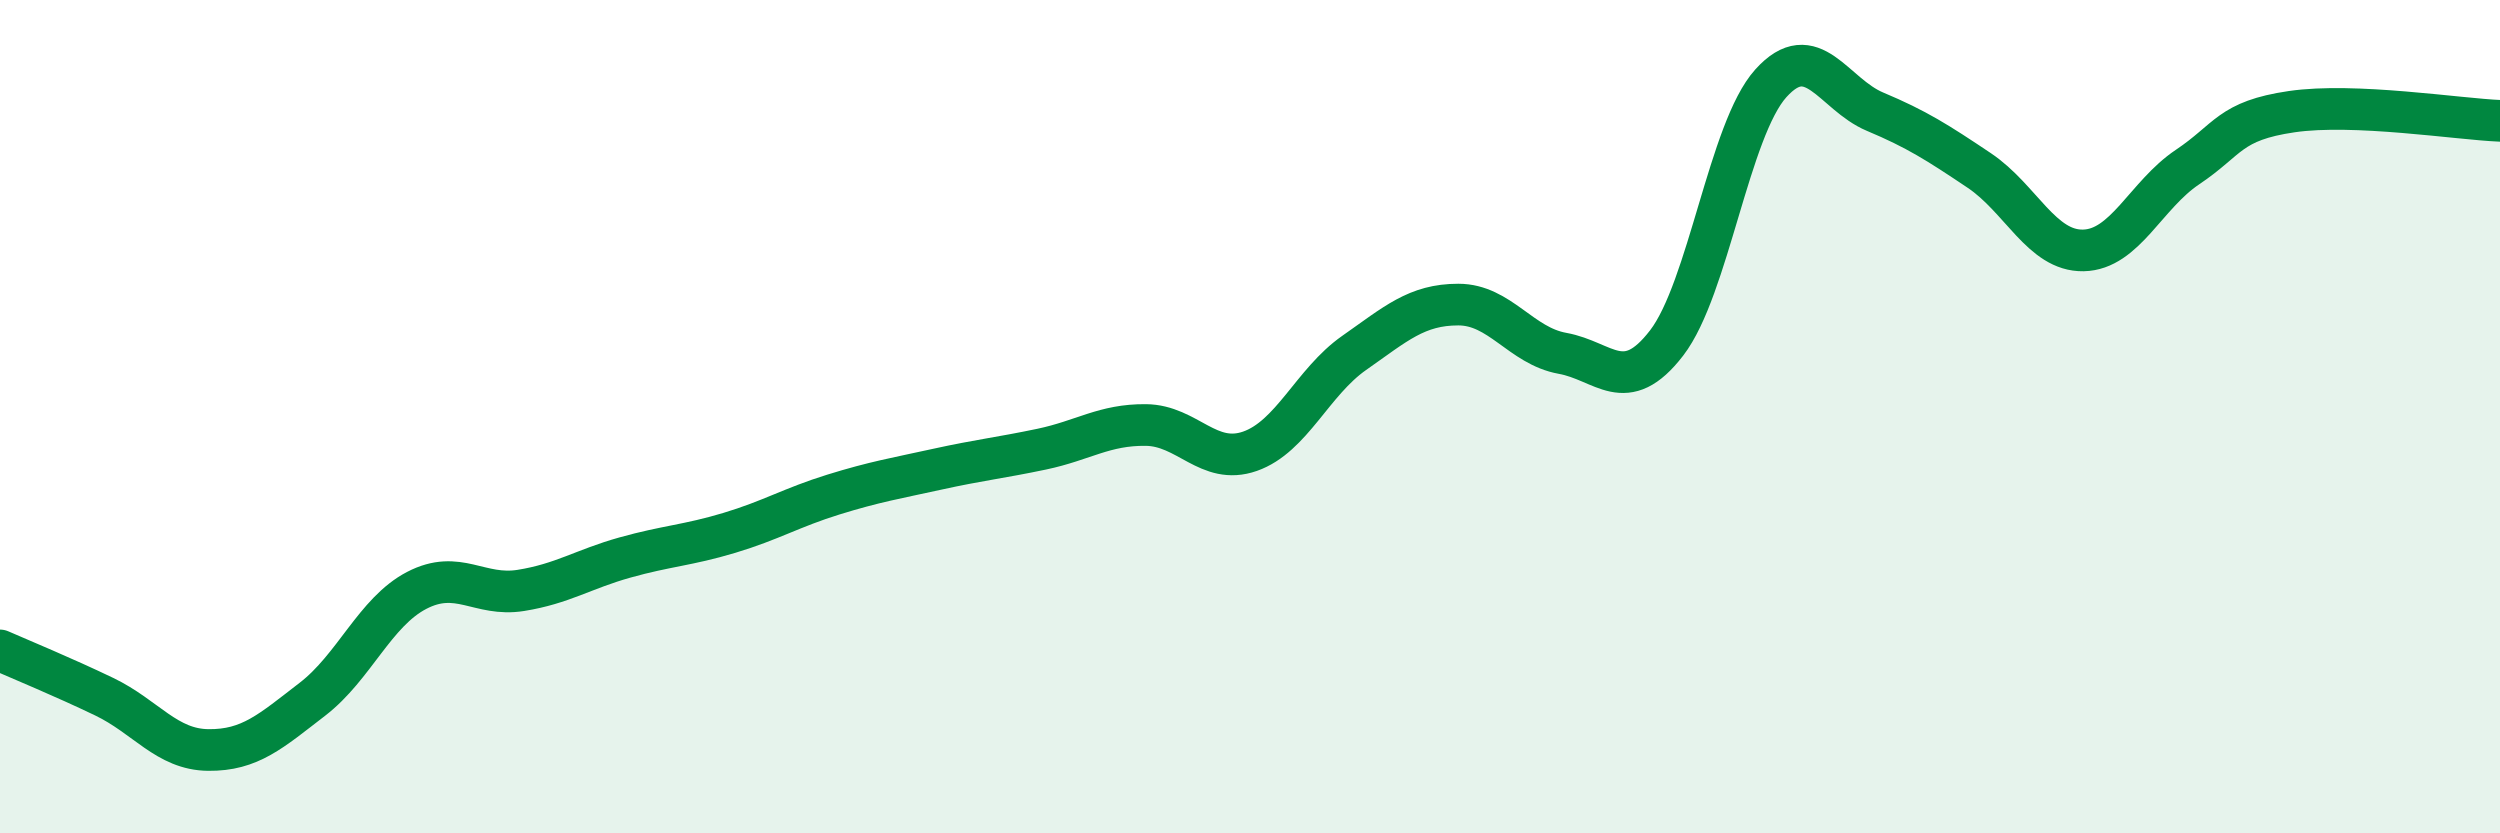 
    <svg width="60" height="20" viewBox="0 0 60 20" xmlns="http://www.w3.org/2000/svg">
      <path
        d="M 0,15.61 C 0.5,15.83 1.5,16.24 2.5,16.72 C 3.5,17.2 4,17.99 5,18 C 6,18.01 6.5,17.55 7.5,16.78 C 8.5,16.01 9,14.69 10,14.17 C 11,13.65 11.5,14.33 12.5,14.17 C 13.5,14.01 14,13.66 15,13.38 C 16,13.1 16.5,13.09 17.5,12.79 C 18.5,12.49 19,12.18 20,11.87 C 21,11.56 21.5,11.48 22.5,11.26 C 23.5,11.04 24,10.99 25,10.78 C 26,10.57 26.5,10.19 27.5,10.2 C 28.5,10.21 29,11.18 30,10.83 C 31,10.48 31.5,9.17 32.5,8.47 C 33.5,7.77 34,7.31 35,7.31 C 36,7.31 36.5,8.3 37.5,8.48 C 38.5,8.66 39,9.53 40,8.23 C 41,6.93 41.5,3.11 42.5,2 C 43.5,0.89 44,2.26 45,2.68 C 46,3.1 46.5,3.42 47.5,4.09 C 48.5,4.76 49,6.03 50,6.01 C 51,5.99 51.5,4.68 52.5,4.01 C 53.5,3.34 53.5,2.9 55,2.68 C 56.5,2.46 59,2.86 60,2.9L60 20L0 20Z"
        fill="#008740"
        opacity="0.1"
        stroke-linecap="round"
        stroke-linejoin="round"
      />
      <path
        d="M 0,15.61 C 0.5,15.83 1.5,16.24 2.5,16.72 C 3.5,17.2 4,17.99 5,18 C 6,18.01 6.5,17.55 7.5,16.78 C 8.5,16.01 9,14.69 10,14.17 C 11,13.65 11.5,14.33 12.5,14.17 C 13.5,14.01 14,13.66 15,13.38 C 16,13.1 16.5,13.09 17.5,12.79 C 18.5,12.49 19,12.18 20,11.87 C 21,11.56 21.5,11.48 22.5,11.26 C 23.5,11.04 24,10.99 25,10.78 C 26,10.57 26.5,10.19 27.5,10.2 C 28.5,10.21 29,11.18 30,10.83 C 31,10.48 31.5,9.17 32.5,8.47 C 33.5,7.77 34,7.31 35,7.31 C 36,7.31 36.5,8.3 37.5,8.48 C 38.5,8.66 39,9.53 40,8.23 C 41,6.93 41.5,3.11 42.5,2 C 43.5,0.89 44,2.26 45,2.68 C 46,3.1 46.5,3.42 47.5,4.09 C 48.5,4.76 49,6.03 50,6.01 C 51,5.99 51.5,4.68 52.5,4.01 C 53.5,3.34 53.5,2.9 55,2.68 C 56.5,2.46 59,2.86 60,2.9"
        stroke="#008740"
        stroke-width="1"
        fill="none"
        stroke-linecap="round"
        stroke-linejoin="round"
      />
    </svg>
  